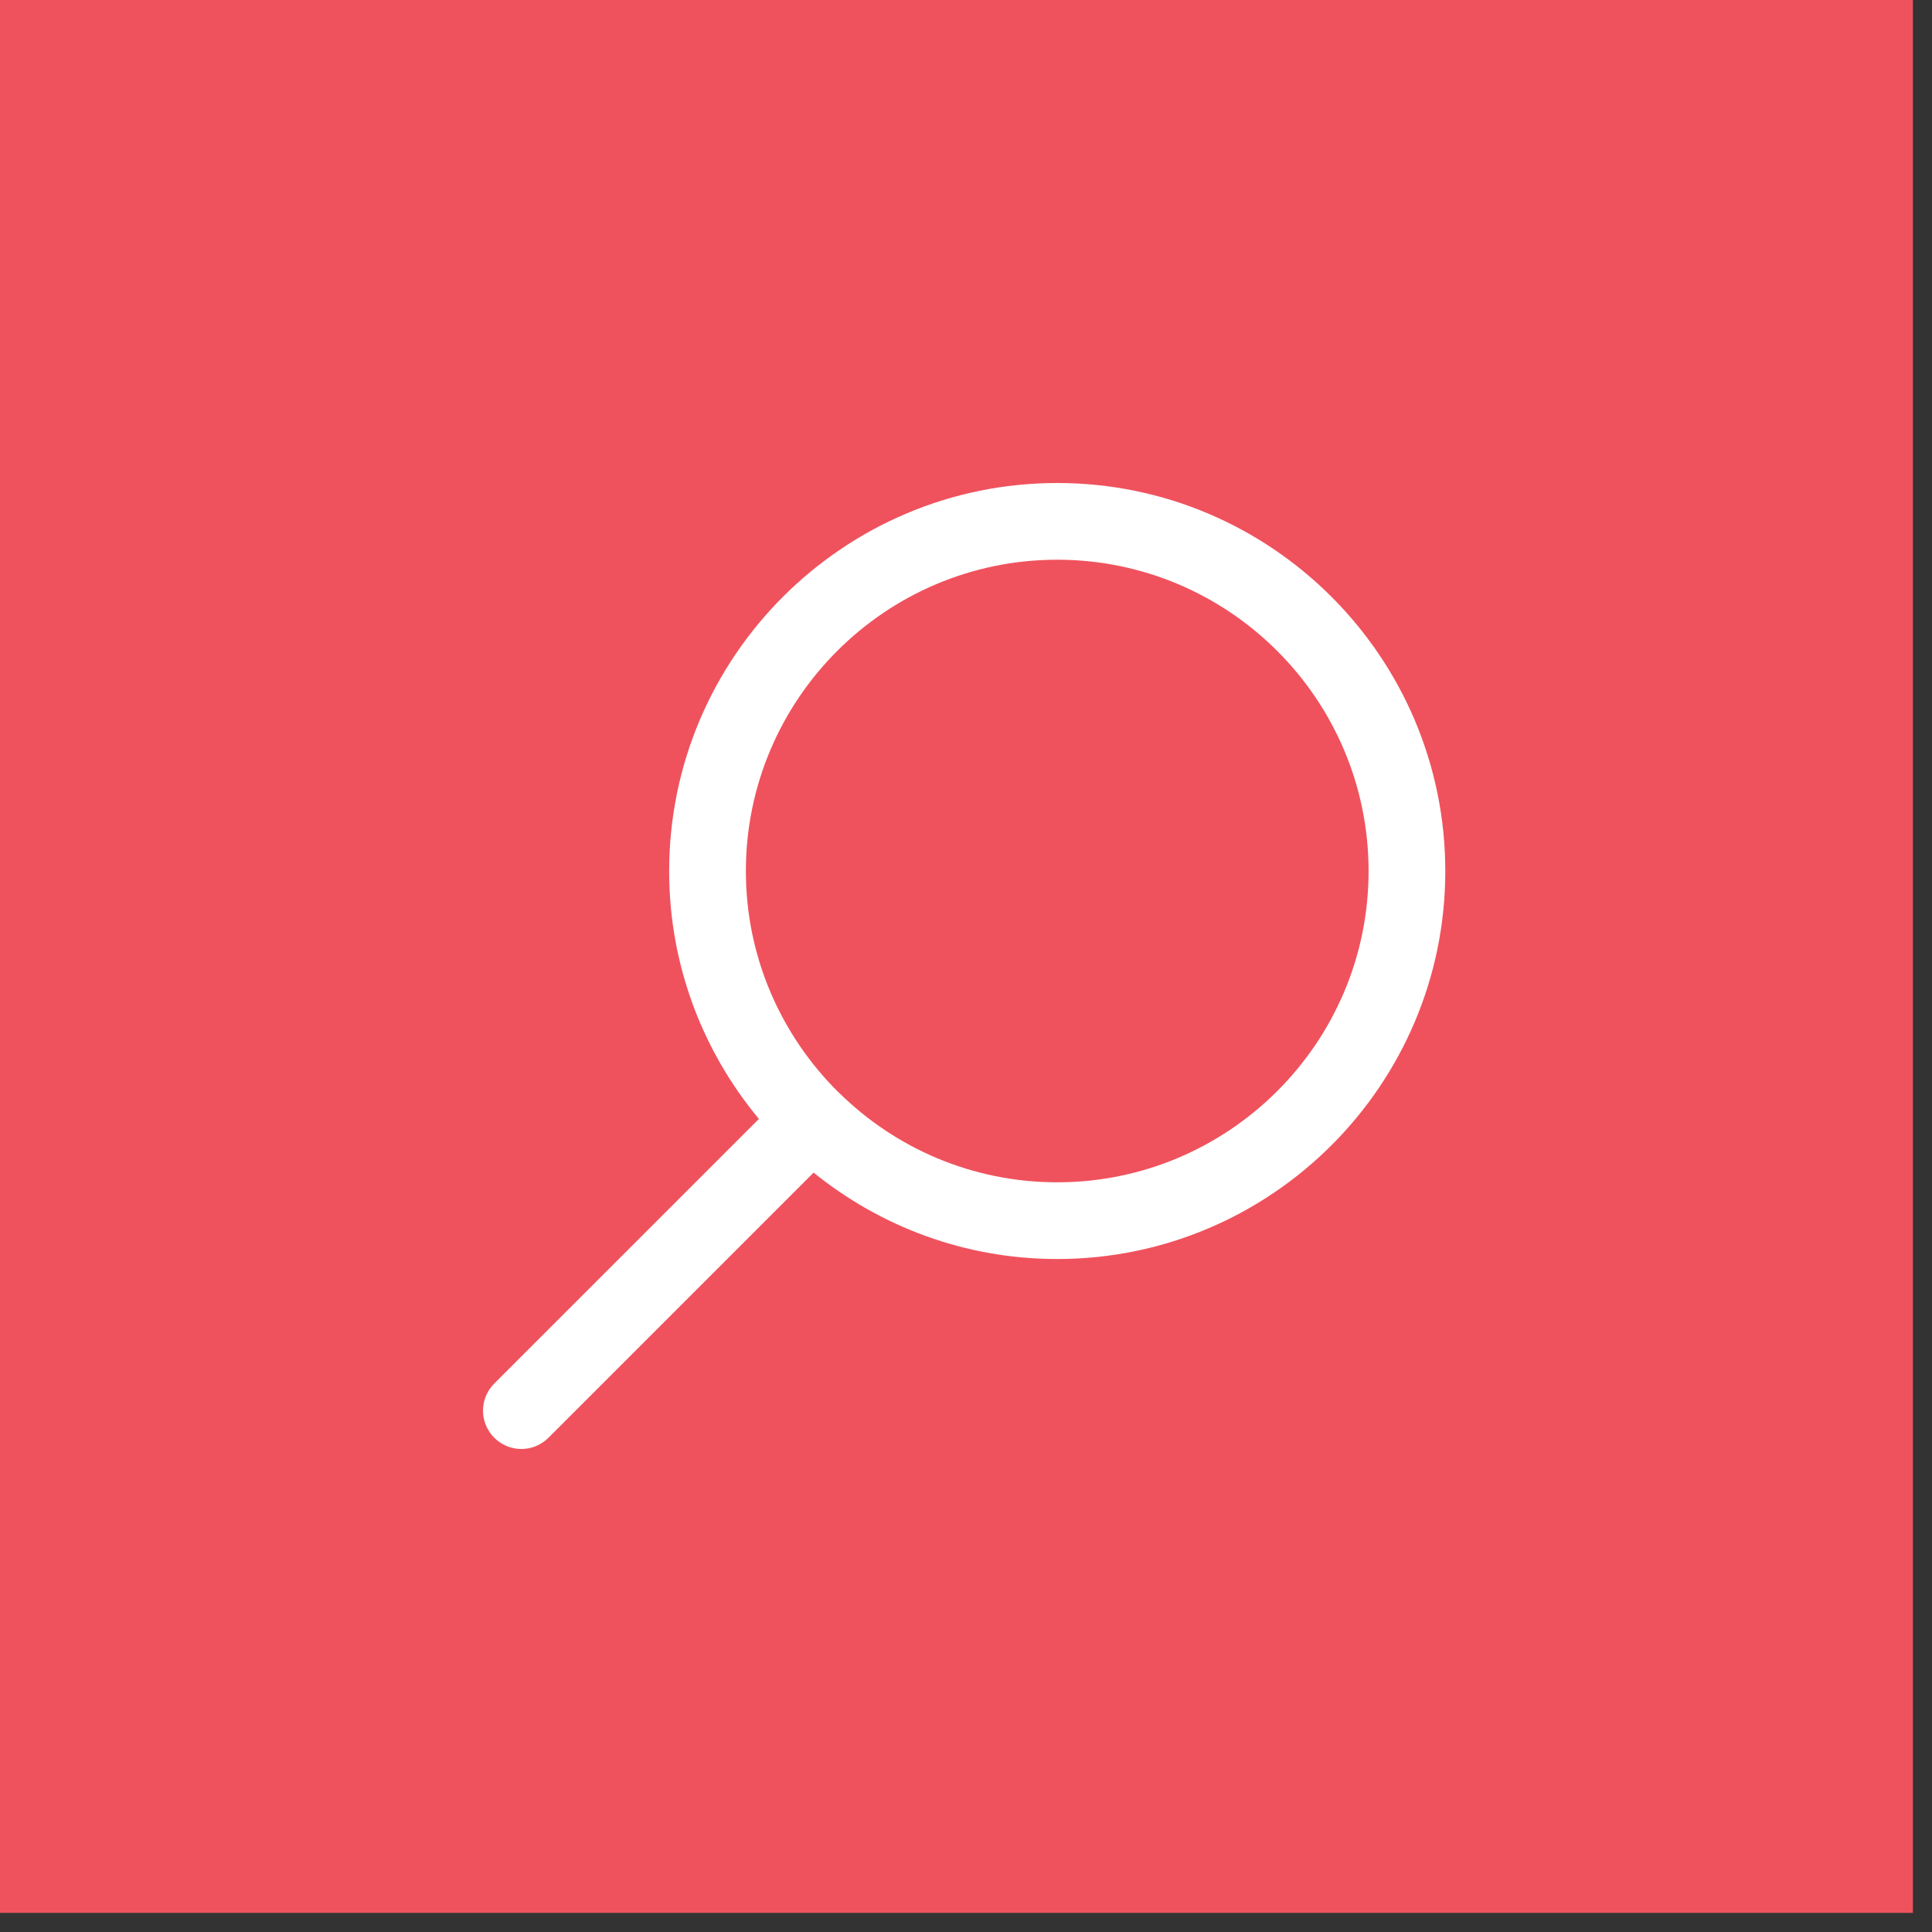 <?xml version="1.0" encoding="UTF-8"?>
<svg width="48px" height="48px" viewBox="0 0 48 48" version="1.1" xmlns="http://www.w3.org/2000/svg" xmlns:xlink="http://www.w3.org/1999/xlink">
    <rect x="0" y="0" width="48" height="48" fill="#333333" stroke="none"/>
    <!-- Generator: Sketch 50.2 (55047) - http://www.bohemiancoding.com/sketch -->
    <desc>Created with Sketch.</desc>
    <defs></defs>
    <g id="Finals" stroke="none" stroke-width="1" fill="none" fill-rule="evenodd">
        <g id="power-search-pictogram">
            <rect id="bg" fill="#EF525D" x="0" y="0" width="47.525" height="47.525"></rect>
            <path d="M26.266,29.374 C24.16,29.374 22.25,28.529 20.854,27.157 C20.852,27.157 20.851,27.151 20.849,27.151 C20.846,27.151 20.842,27.145 20.839,27.145 C19.416,25.741 18.531,23.79 18.531,21.643 C18.531,17.374 22.001,13.906 26.266,13.906 C30.531,13.906 34.002,17.374 34.002,21.643 C34.002,25.906 30.531,29.374 26.266,29.374 Z M26.266,12 C20.95,12 16.625,16.326 16.625,21.643 C16.625,23.981 17.464,26.128 18.855,27.799 L12.279,34.374 C11.907,34.749 11.907,35.346 12.279,35.72 C12.465,35.905 12.709,36 12.953,36 C13.197,36 13.44,35.905 13.627,35.72 L20.214,29.133 C21.87,30.473 23.975,31.28 26.266,31.28 C31.583,31.28 35.908,26.954 35.908,21.643 C35.908,16.326 31.583,12 26.266,12 Z" id="6F" fill="#FFFFFF"></path>
        </g>
    </g>
</svg>